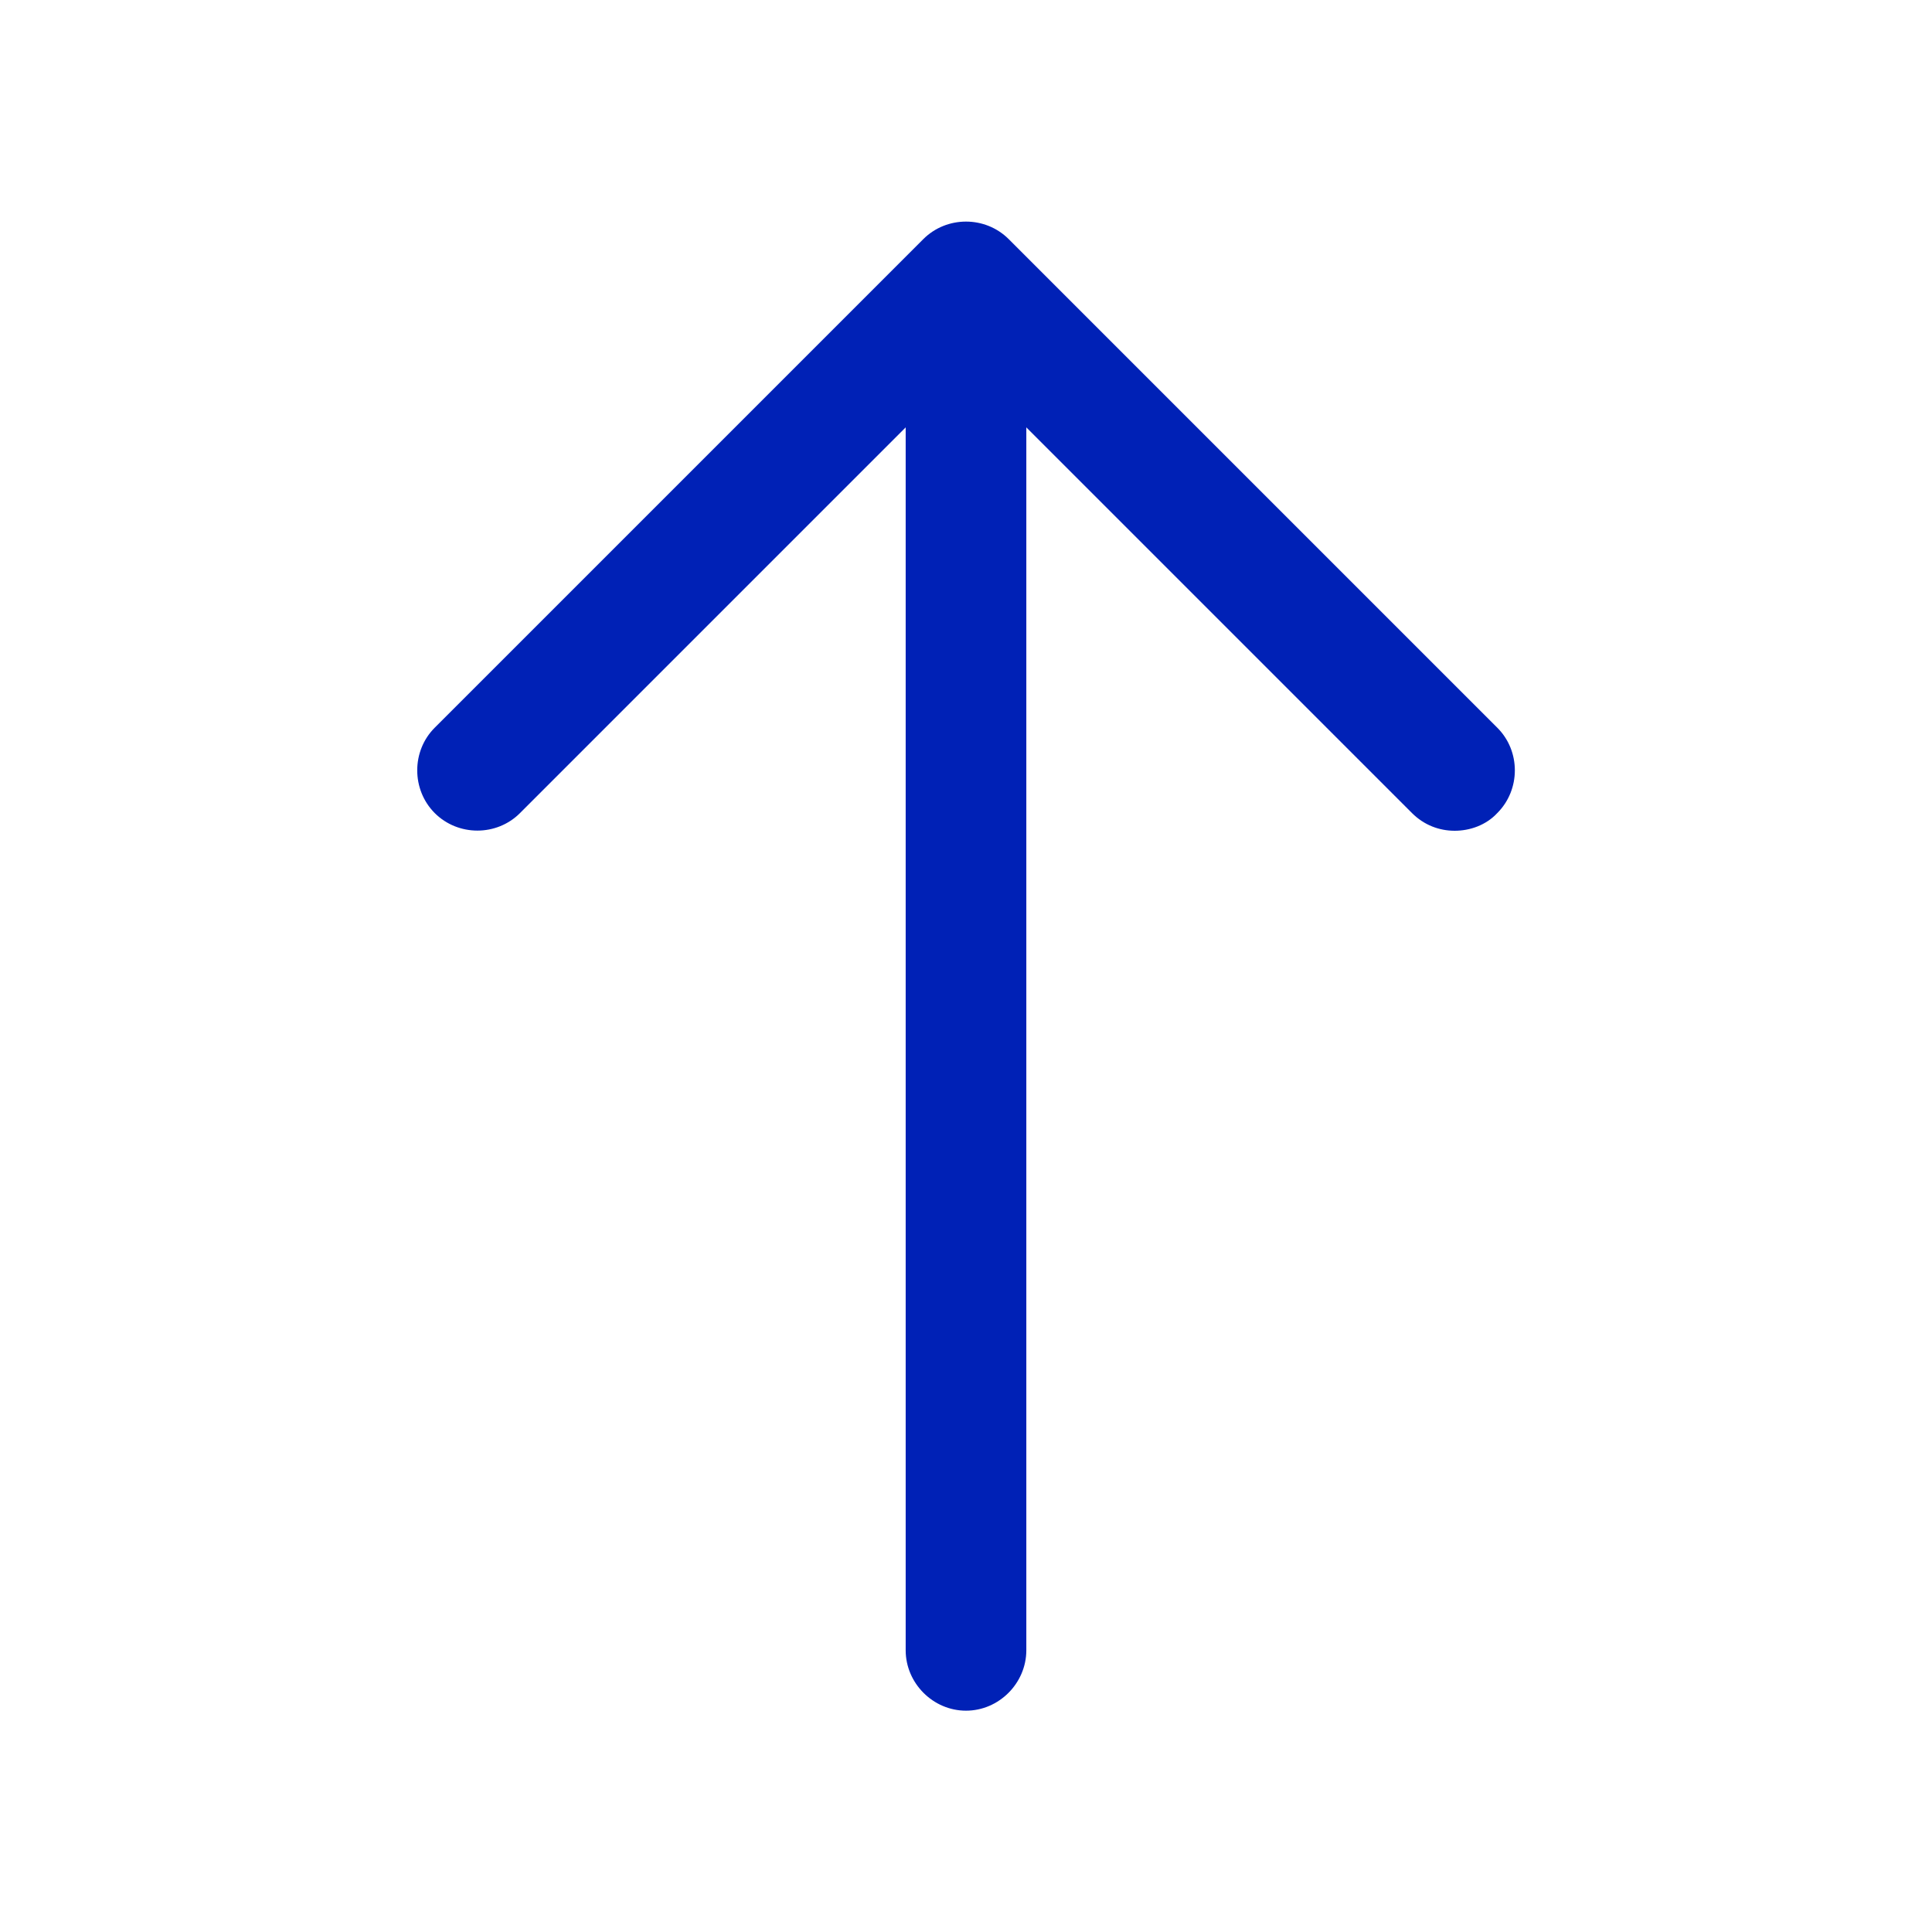 <?xml version="1.0" encoding="utf-8"?>
<svg xmlns="http://www.w3.org/2000/svg" fill="none" height="100%" overflow="visible" preserveAspectRatio="none" style="display: block;" viewBox="0 0 18 18" width="100%">
<g id="vuesax/outline/arrow-up">
<g id="arrow-up">
<path d="M13.553 7.74C13.41 7.74 13.268 7.688 13.155 7.575L9 3.42L4.845 7.575C4.628 7.793 4.268 7.793 4.05 7.575C3.833 7.357 3.833 6.997 4.05 6.78L8.602 2.228C8.82 2.01 9.18 2.01 9.398 2.228L13.95 6.78C14.168 6.997 14.168 7.357 13.95 7.575C13.845 7.688 13.695 7.74 13.553 7.74Z" fill="#0021B6" id="Vector"/>
<path d="M9 15.938C8.693 15.938 8.438 15.682 8.438 15.375V2.752C8.438 2.445 8.693 2.19 9 2.19C9.307 2.19 9.562 2.445 9.562 2.752V15.375C9.562 15.682 9.307 15.938 9 15.938Z" fill="#0021B6" id="Vector_2"/>
<g id="Vector_3" opacity="0">
</g>
</g>
</g>
</svg>